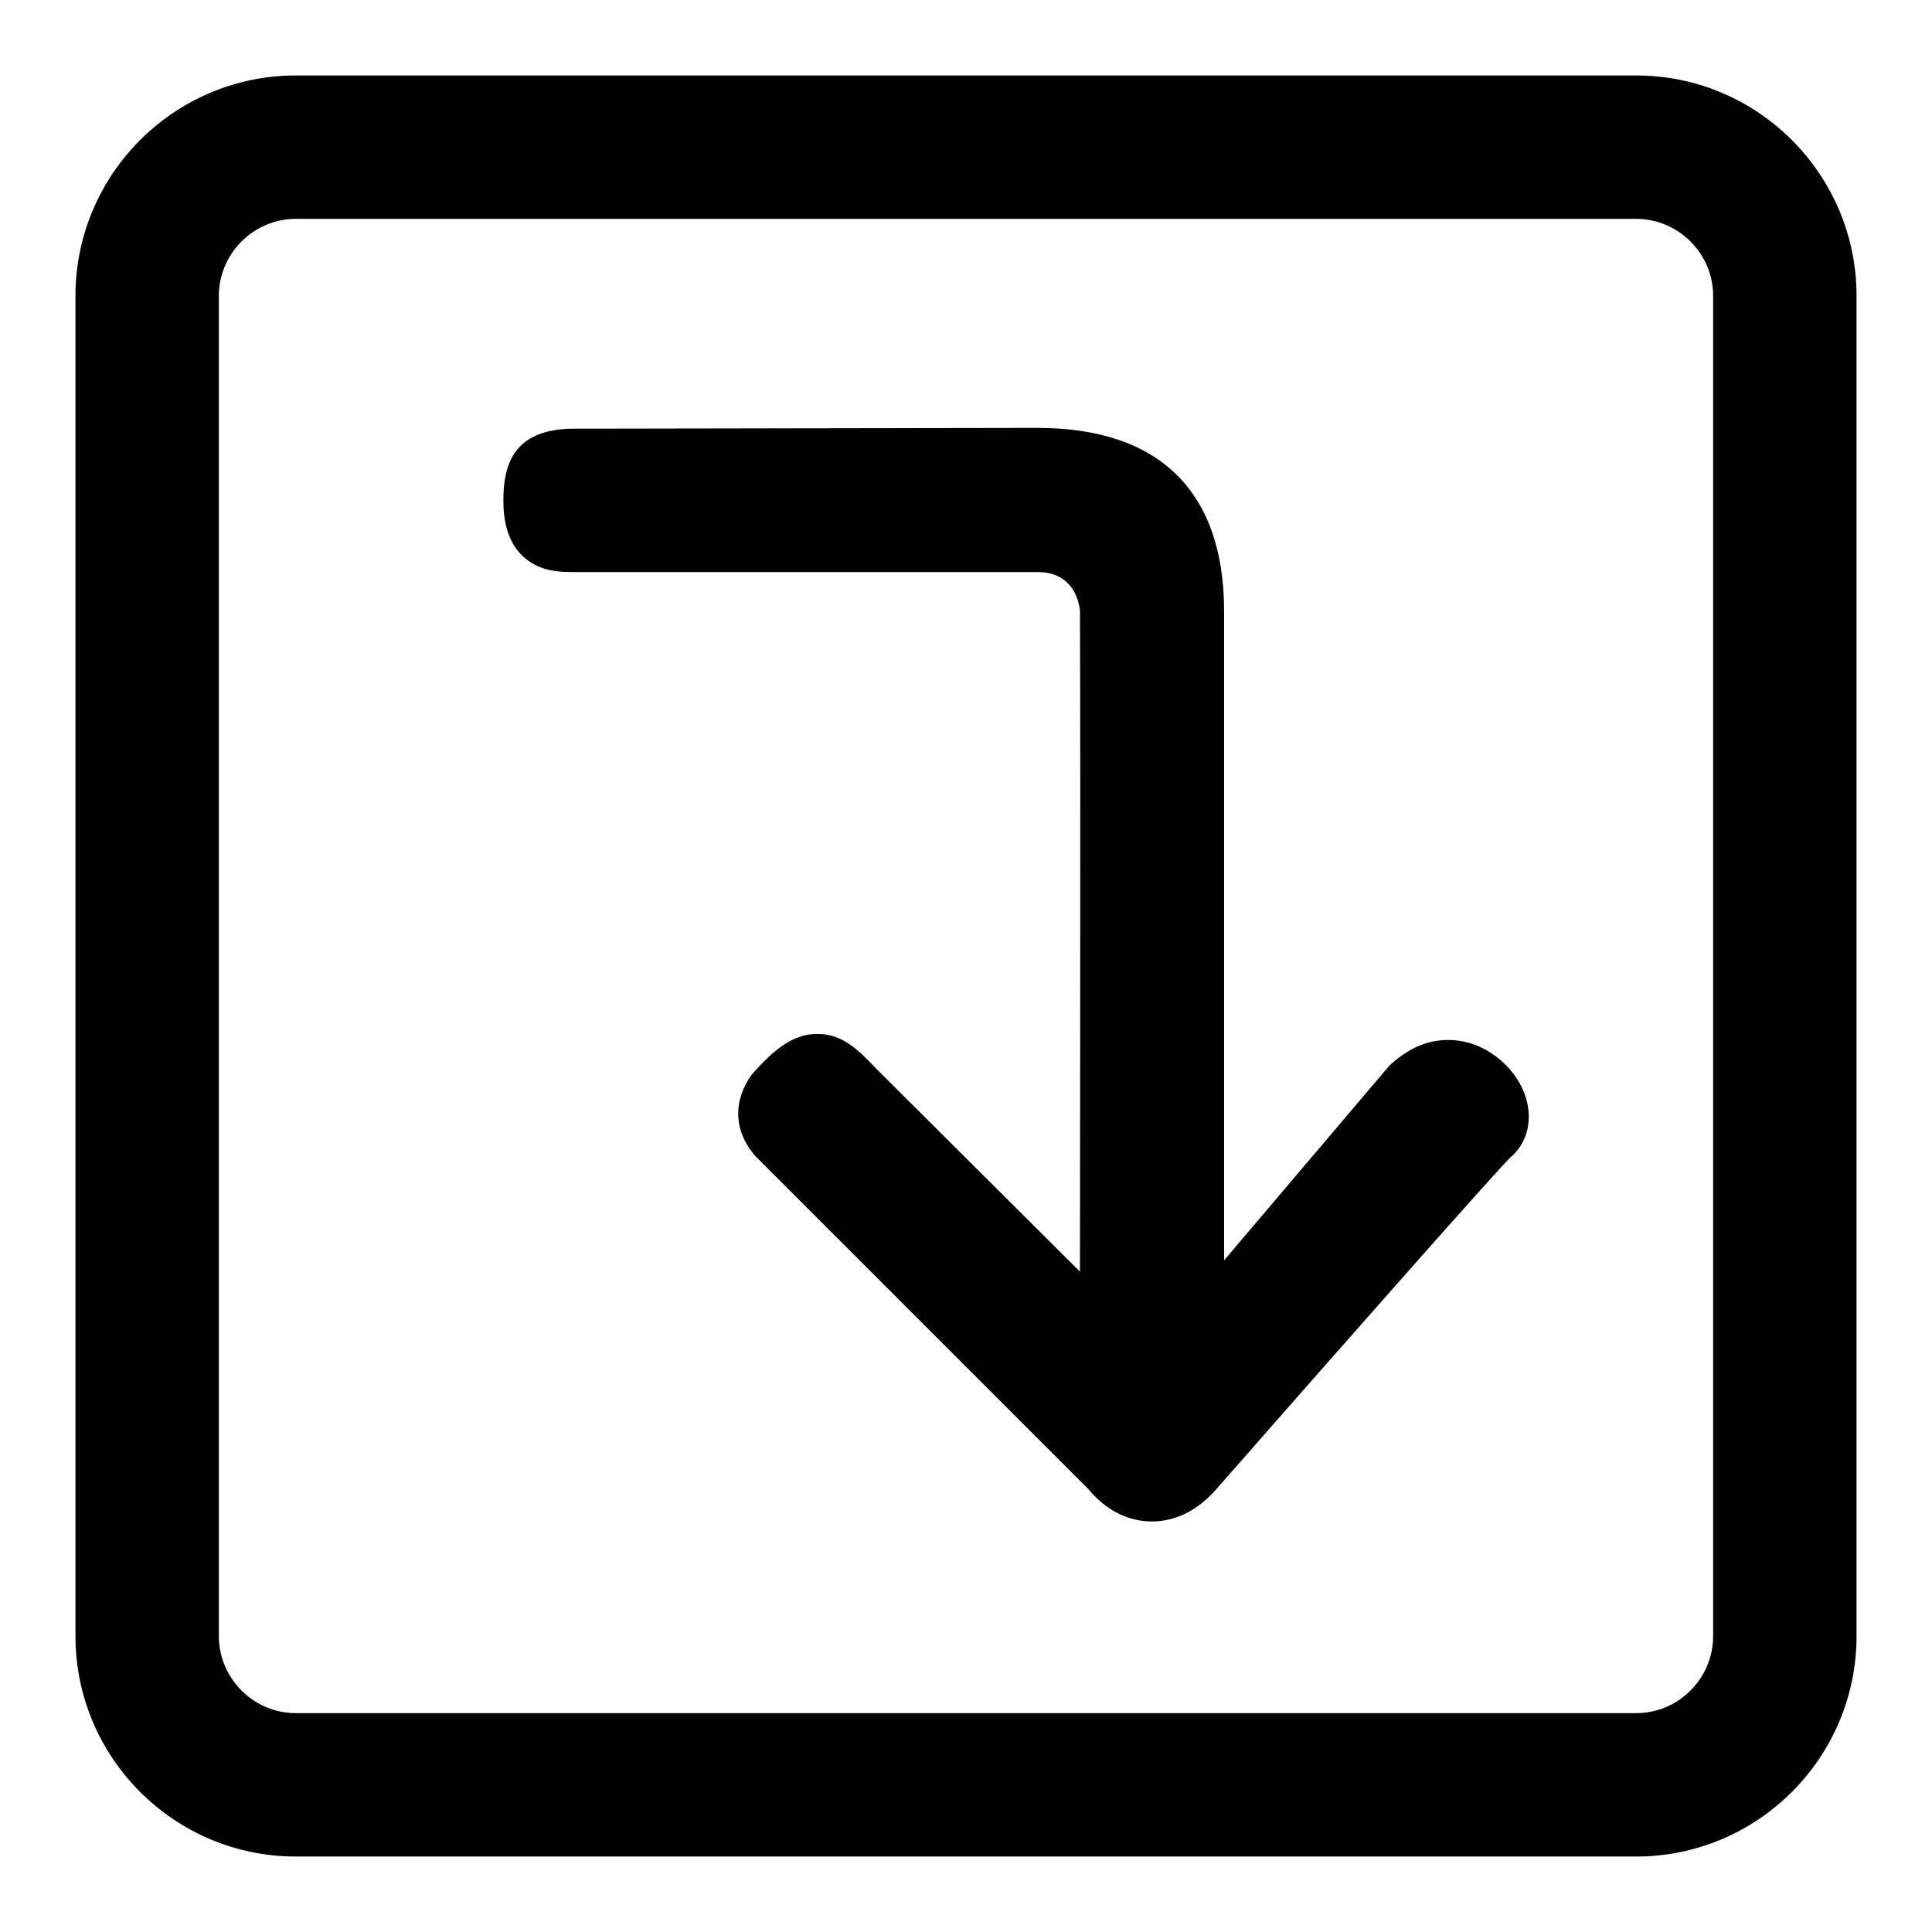 <?xml version="1.0" encoding="utf-8"?>
<!-- Svg Vector Icons : http://www.onlinewebfonts.com/icon -->
<!DOCTYPE svg PUBLIC "-//W3C//DTD SVG 1.1//EN" "http://www.w3.org/Graphics/SVG/1.1/DTD/svg11.dtd">
<svg version="1.1" xmlns="http://www.w3.org/2000/svg" xmlns:xlink="http://www.w3.org/1999/xlink" x="0px" y="0px" viewBox="0 0 256 256" enable-background="new 0 0 256 256" xml:space="preserve">
<g><g><path fill="#000000" d="M39.2,246C23.1,246,10,232.9,10,216.8V39.2C10,23.1,23.1,10,39.2,10h177.6c16.1,0,29.2,13.1,29.2,29.2v177.6c0,16.1-13.1,29.2-29.2,29.2L39.2,246L39.2,246z M39.2,29C33.6,29,29,33.6,29,39.2v177.6c0,5.6,4.6,10.2,10.2,10.2h177.6c5.6,0,10.2-4.6,10.2-10.2V39.2c0-5.6-4.6-10.2-10.2-10.2H39.2L39.2,29z"/><path fill="#000000" d="M152.6,201.6c-3.1,0-6.1-1.5-8.4-4.3l-44.1-44.1c-2.9-3.3-3-7.3-0.5-10.8c3-3.4,5.5-5.4,8.7-5.4c3.4,0,5.5,2.2,7.7,4.5l27.1,27c0-19.5,0.1-60.6,0-87.5c0,0-0.2-5.2-5.6-5.2H76.3c-1.9,0-4.2,0-6.3-1.5c-2.9-2.1-3.3-5.6-3.3-8c0-4.4,1.1-9.5,9.4-9.5h2.4c10,0,49.2-0.1,59-0.1c16.1,0,24.7,8.4,24.7,24.3V167l21.9-25.8c2.5-2.3,5-3.4,7.8-3.4c4.9,0,8.8,3.6,10.1,7.1c1.2,3.2,0.5,6.5-1.9,8.5c-1.5,1.4-21.2,23.7-39,44C158,200.9,154.8,201.6,152.6,201.6z"/></g></g>
</svg>